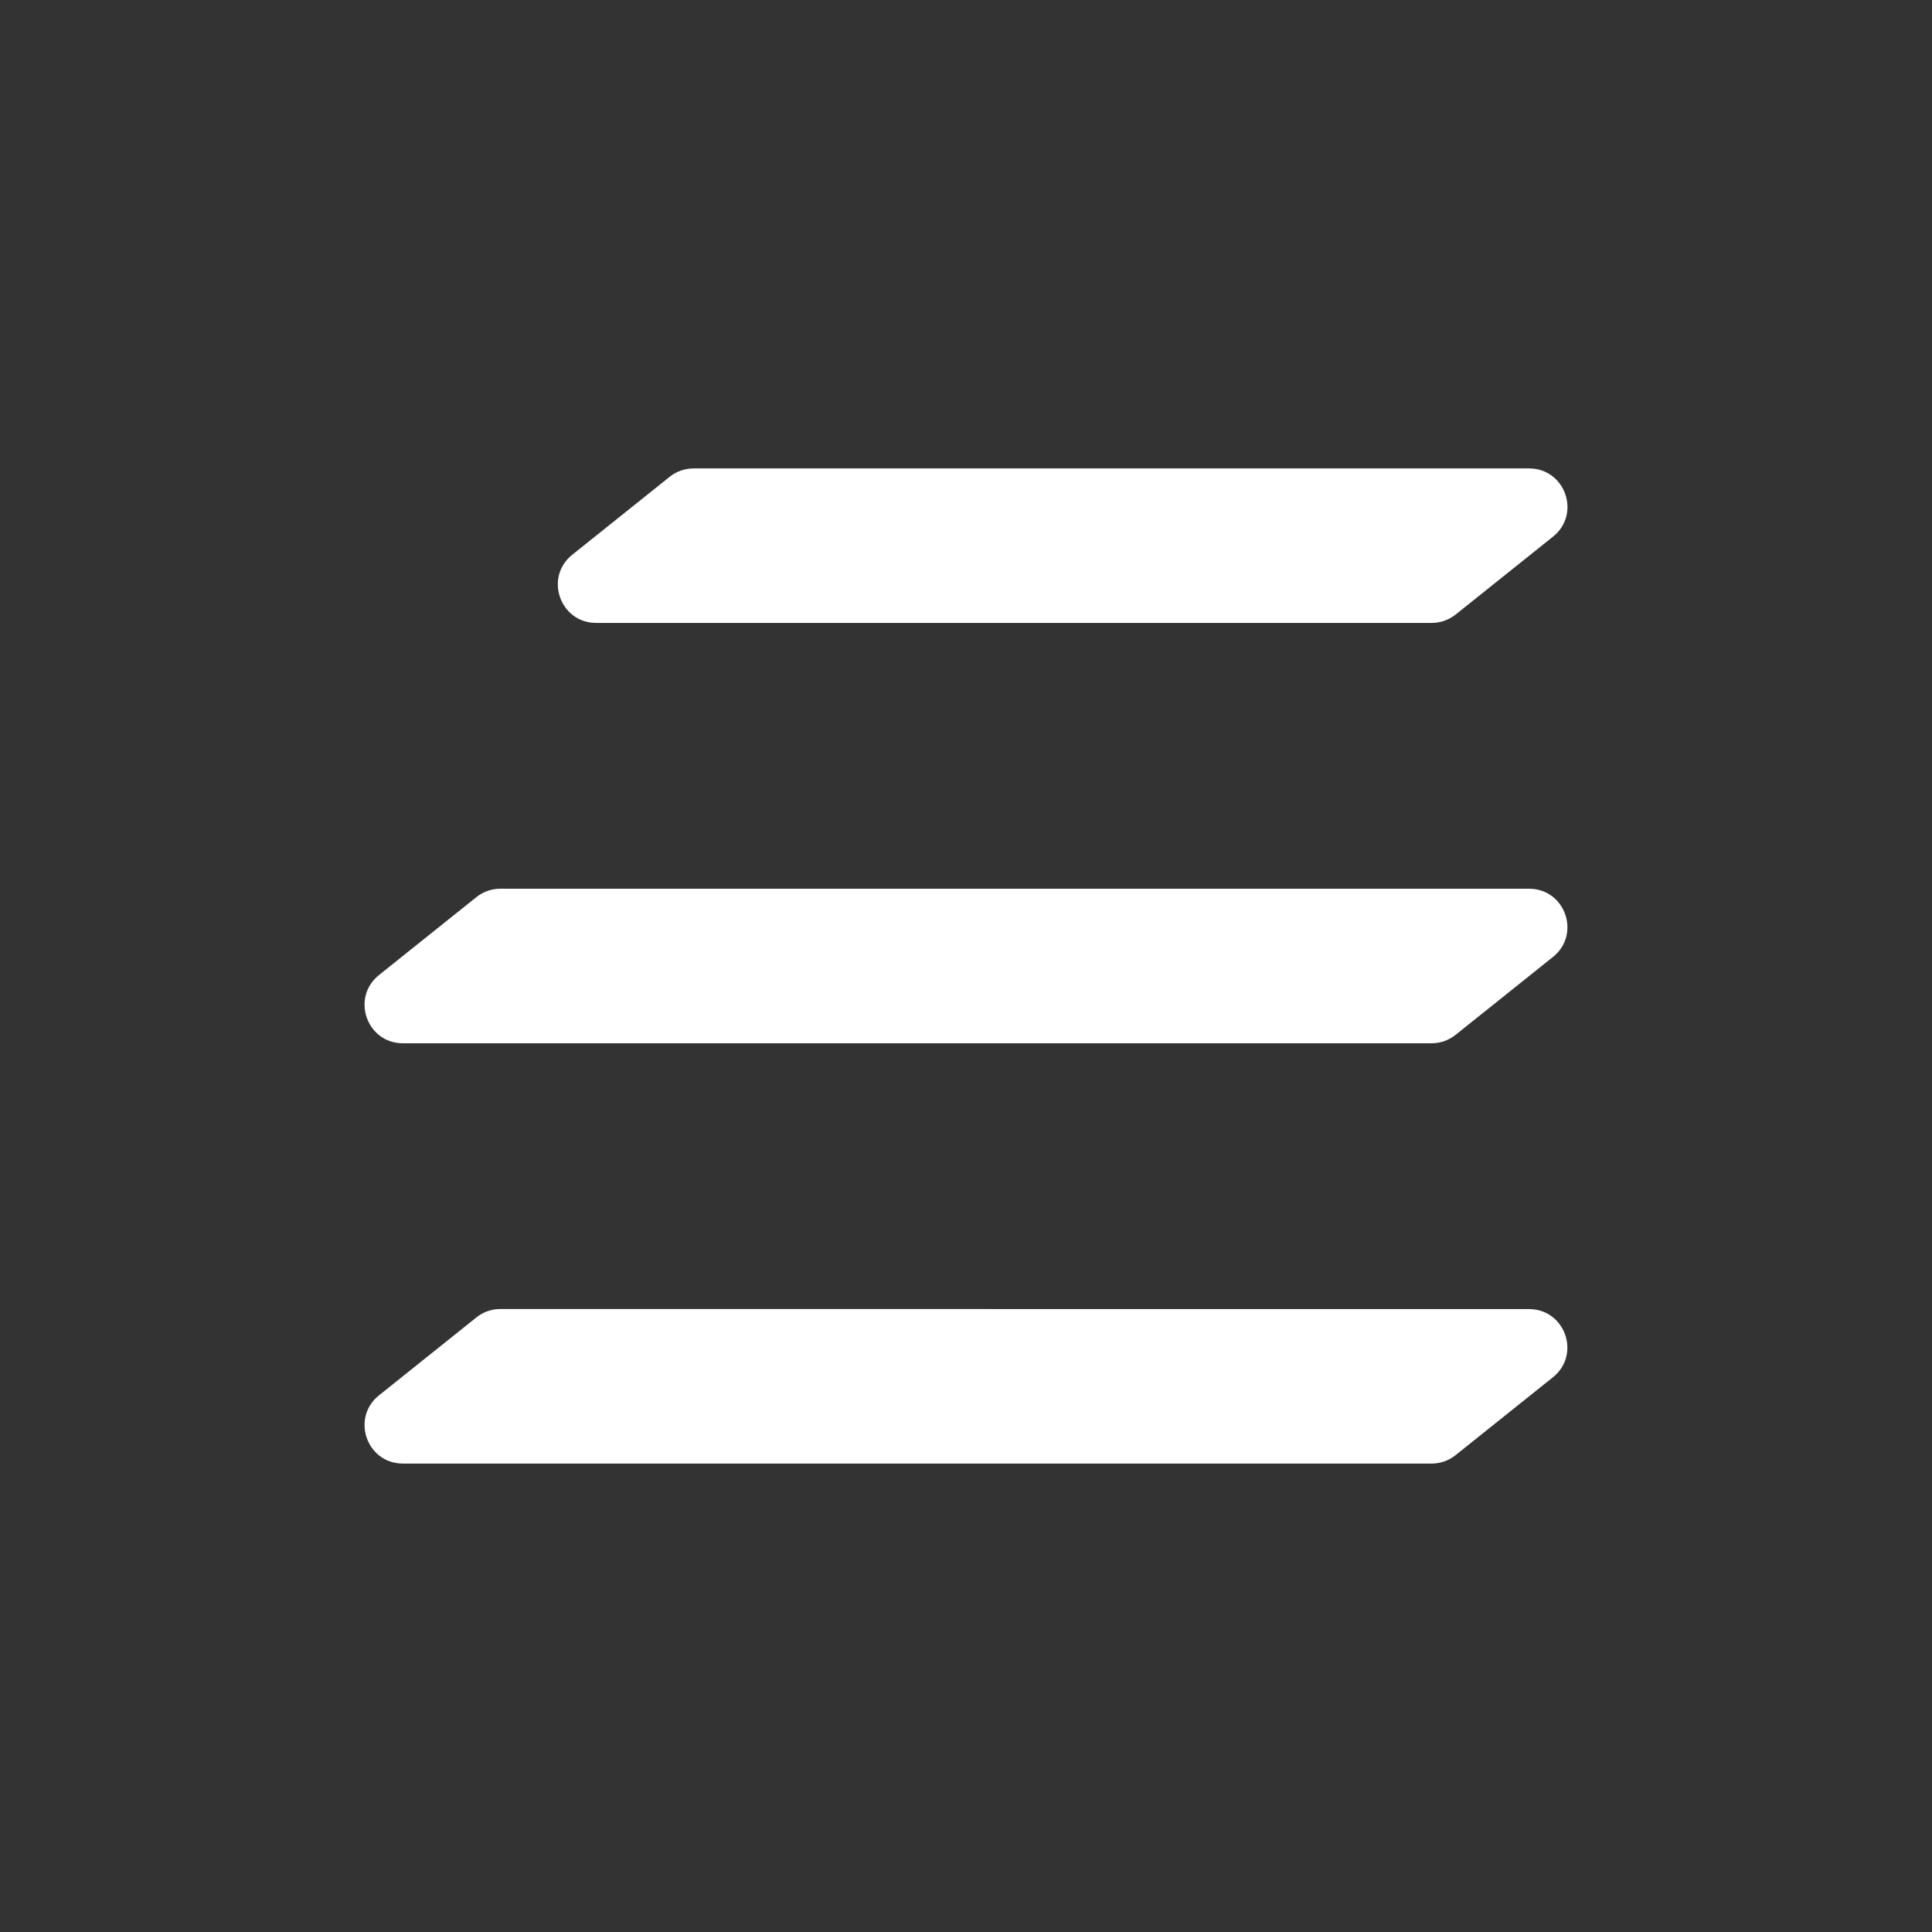 <?xml version="1.0" encoding="UTF-8"?> <svg xmlns="http://www.w3.org/2000/svg" viewBox="0 0 100 100" fill-rule="evenodd"><rect x="0" y="0" width="100" height="100" fill="#333333" stroke="none"/><path d="m79.145 24.246h-43.246c-0.449 0-0.887 0.152-1.238 0.434l-5.039 4.031c-1.465 1.172-0.637 3.531 1.238 3.531h43.246c0.449 0 0.887-0.152 1.238-0.434l5.039-4.031c1.465-1.168 0.637-3.531-1.238-3.531z" fill="#ffffff"></path><path d="m20.855 54h53.246c0.449 0 0.887-0.152 1.238-0.434l5.039-4.031c1.469-1.172 0.641-3.535-1.234-3.535h-53.246c-0.449 0-0.887 0.152-1.238 0.434l-5.039 4.031c-1.469 1.172-0.641 3.535 1.234 3.535z" fill="#ffffff"></path><path d="m20.855 75.754h53.246c0.449 0 0.887-0.152 1.238-0.434l5.039-4.031c1.465-1.172 0.637-3.531-1.238-3.531l-53.242-0.004c-0.449 0-0.887 0.152-1.238 0.434l-5.039 4.031c-1.469 1.172-0.641 3.535 1.234 3.535z" fill="#ffffff"></path></svg> 